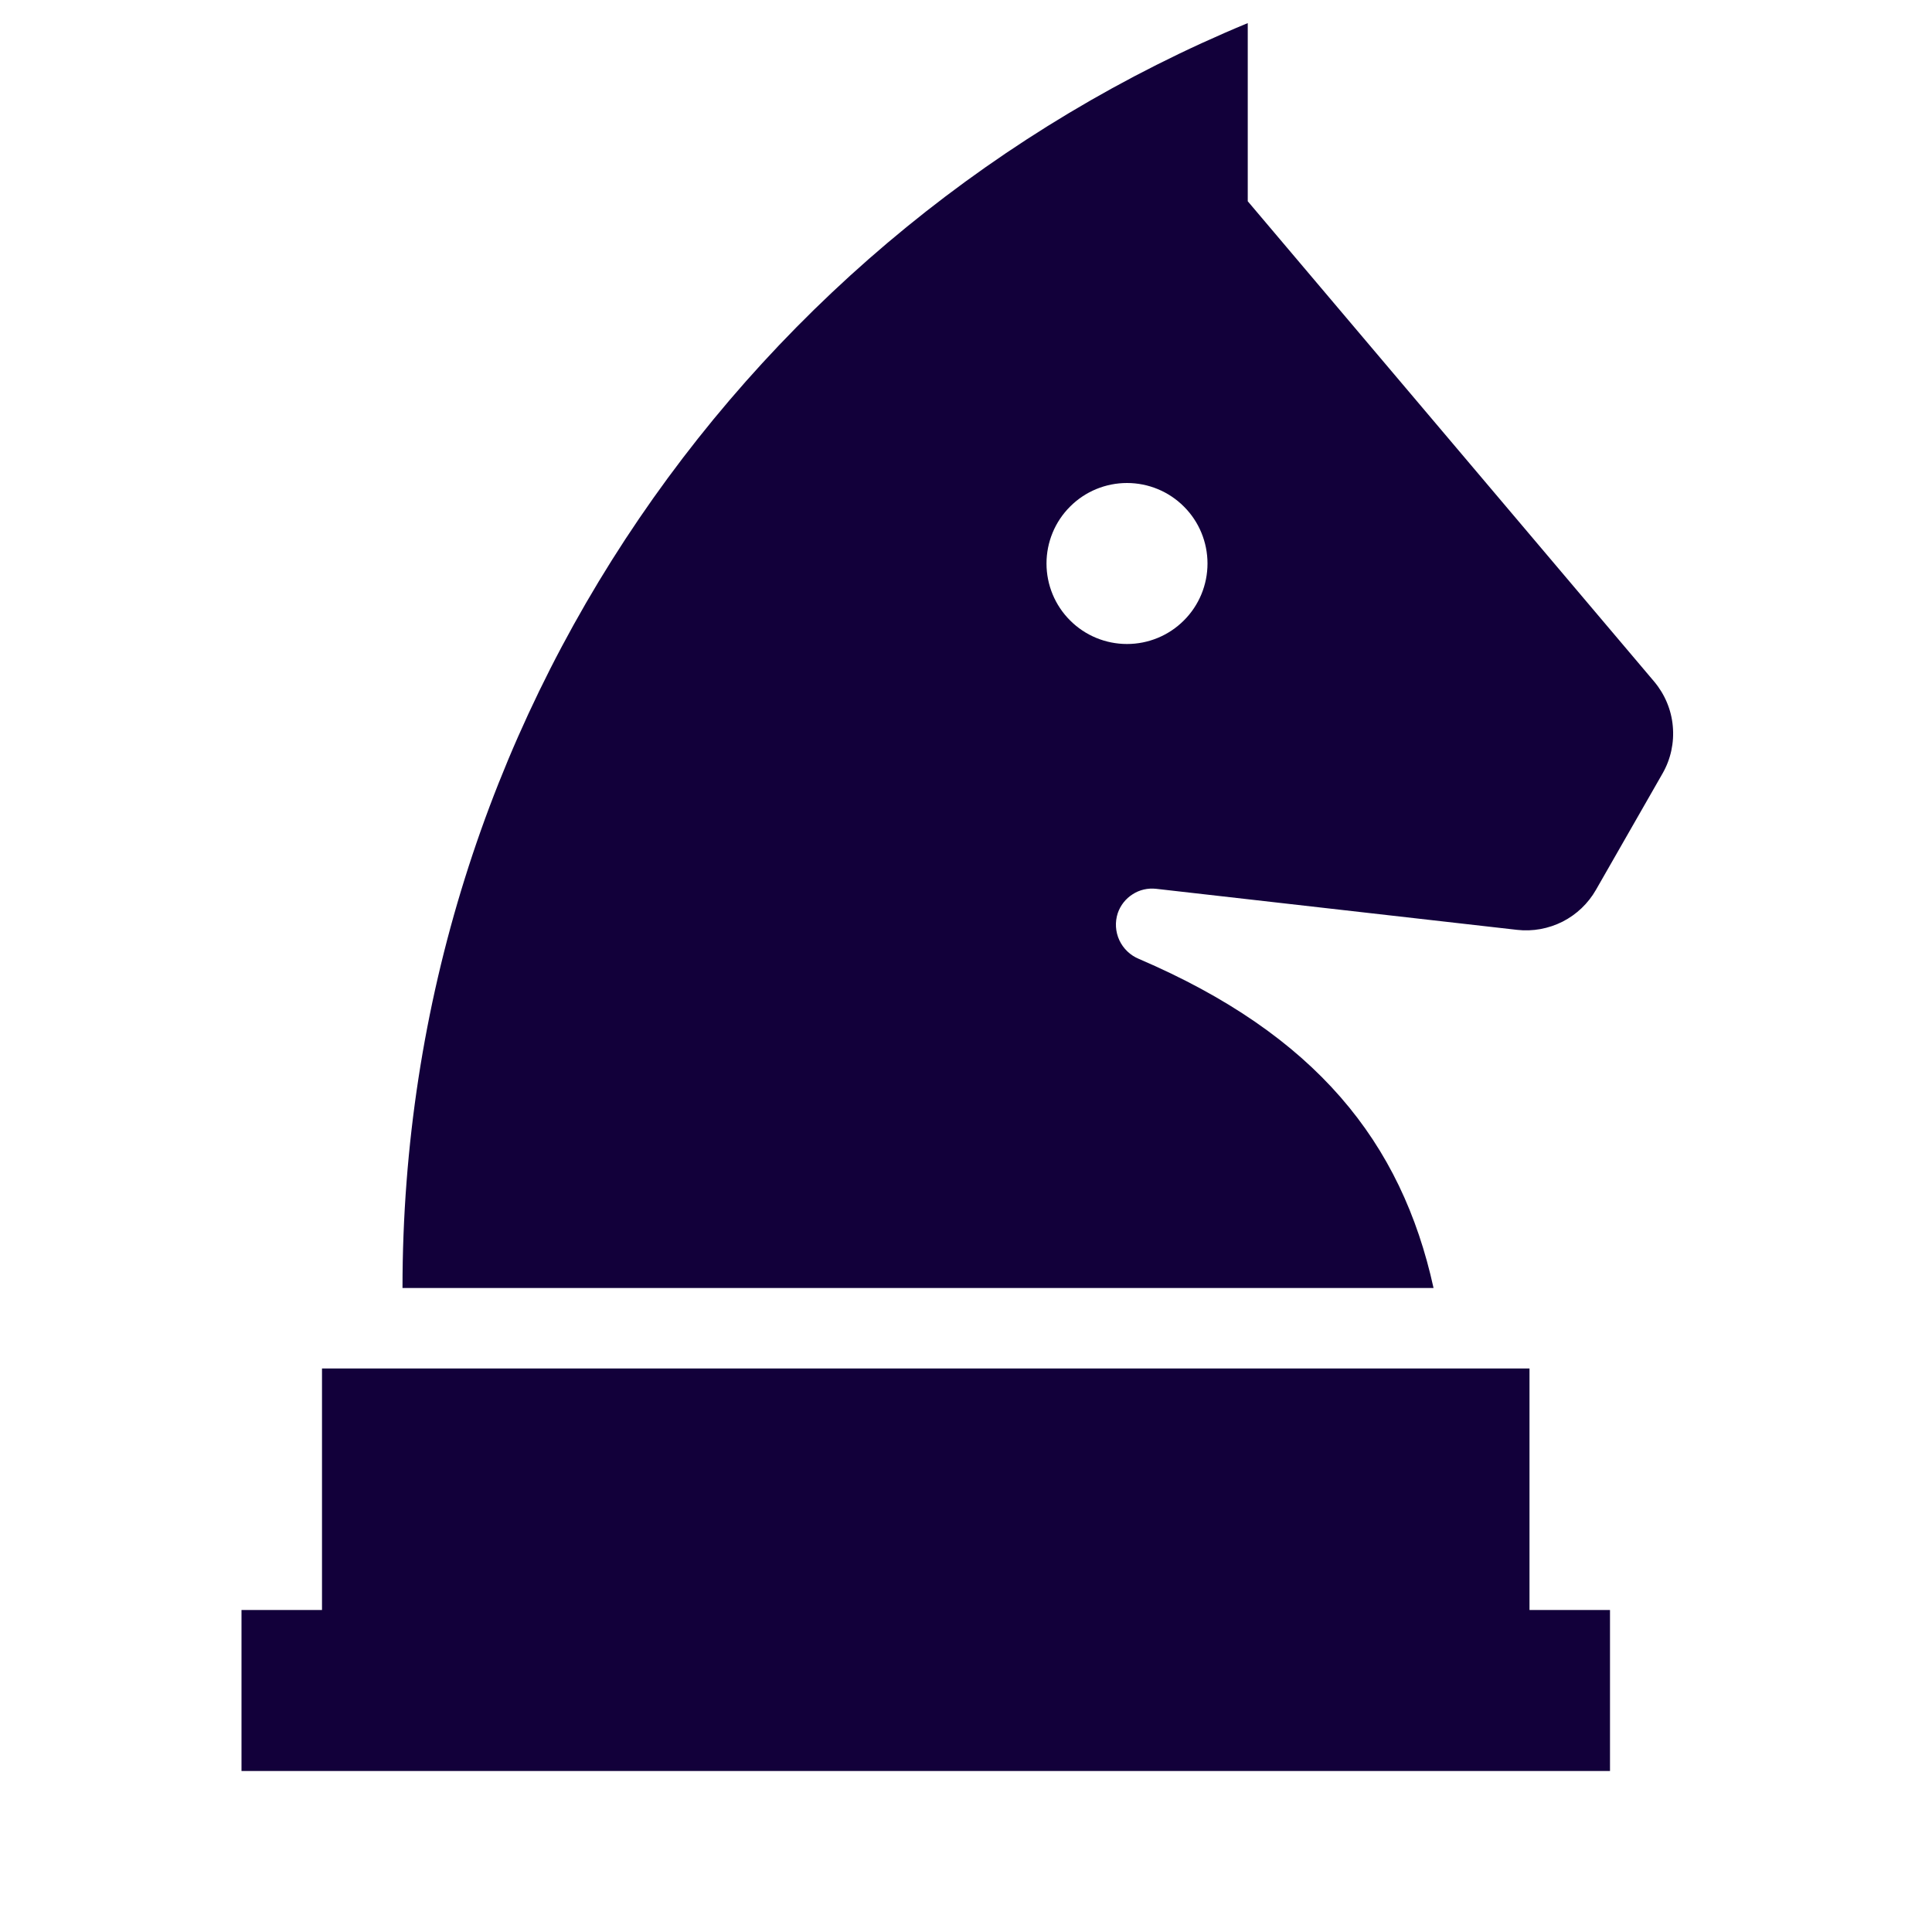 <?xml version="1.0" encoding="utf-8"?>
<svg xmlns="http://www.w3.org/2000/svg" fill="none" height="100%" overflow="visible" preserveAspectRatio="none" style="display: block;" viewBox="0 0 24 24" width="100%">
<g id="ri:chess-fill">
<path d="M5 16H17.808C17.41 14.185 16.343 12.853 14.148 11.912C14.041 11.868 13.954 11.785 13.905 11.68C13.856 11.574 13.849 11.454 13.885 11.344C13.918 11.247 13.983 11.164 14.07 11.109C14.156 11.053 14.259 11.03 14.361 11.041L18.846 11.551C19.04 11.573 19.236 11.537 19.411 11.449C19.585 11.36 19.729 11.223 19.826 11.053L20.653 9.608C20.755 9.43 20.799 9.225 20.78 9.02C20.762 8.816 20.68 8.623 20.548 8.466L15.5 2.5V0.287C9.336 2.84 5 8.913 5 16ZM4 17H19V20H20V22H3V20H4V17ZM15 7C15 7.265 14.895 7.52 14.707 7.707C14.52 7.895 14.265 8 14 8C13.735 8 13.48 7.895 13.293 7.707C13.105 7.52 13 7.265 13 7C13 6.735 13.105 6.48 13.293 6.293C13.48 6.105 13.735 6 14 6C14.265 6 14.52 6.105 14.707 6.293C14.895 6.48 15 6.735 15 7Z" fill="#12003A" id="Vector"/>
</g>
</svg>